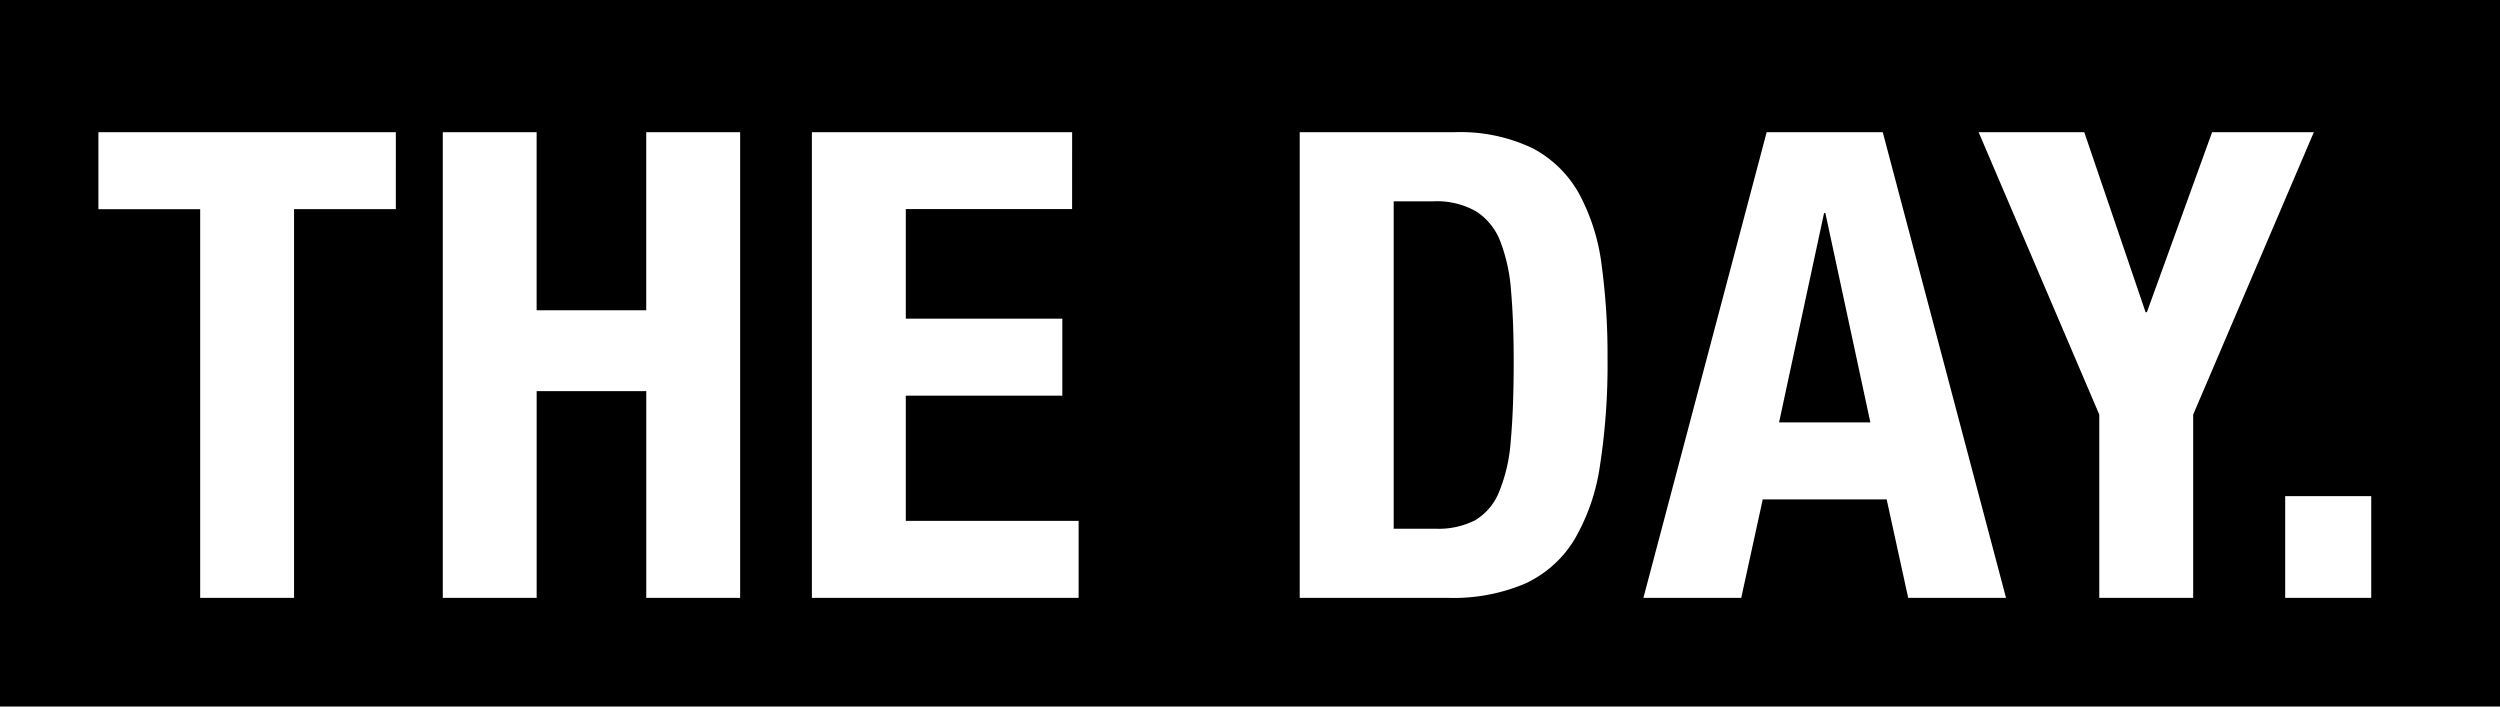 <svg height="78" viewBox="0 0 276 78" width="276" xmlns="http://www.w3.org/2000/svg"><path d="m0 0h276v78h-276z"/><path d="m33.7-51.408h-32.836v8.5h11.236v42.908h10.364v-42.912h11.236zm5.184 0v51.408h10.364v-22.824h12.1v22.824h10.364v-51.408h-10.368v19.656h-12.1v-19.656zm69.48 0h-28.732v51.408h29.448v-8.5h-19.08v-13.82h17.28v-8.5h-17.28v-12.1h18.36zm35.5 43.776v-36.144h4.392a8.736 8.736 0 0 1 4.716 1.116 6.851 6.851 0 0 1 2.664 3.312 19.012 19.012 0 0 1 1.188 5.508q.288 3.312.288 7.7 0 5.256-.324 8.784a18.116 18.116 0 0 1 -1.3 5.688 6.42 6.42 0 0 1 -2.628 3.1 8.9 8.9 0 0 1 -4.392.936zm-10.376-43.776v51.408h16.344a20.233 20.233 0 0 0 8.568-1.584 12.482 12.482 0 0 0 5.4-4.824 22.484 22.484 0 0 0 2.844-8.244 73.057 73.057 0 0 0 .828-11.772 74.374 74.374 0 0 0 -.648-10.3 22.405 22.405 0 0 0 -2.484-7.876 12.546 12.546 0 0 0 -5.148-5.04 18.537 18.537 0 0 0 -8.712-1.764zm63 32.04-4.968-23.112h-.144l-4.968 23.112zm1.368-32.04 13.608 51.408h-10.8l-2.376-10.872h-13.68l-2.376 10.872h-10.8l13.608-51.408zm22.248 0h-11.664l13.32 31.176v20.232h10.368v-20.232l13.32-31.176h-11.232l-7.2 19.872h-.144zm31.68 40.176h-9.5v11.232h9.5z" fill="#fff" transform="translate(10 66.002)"/></svg>